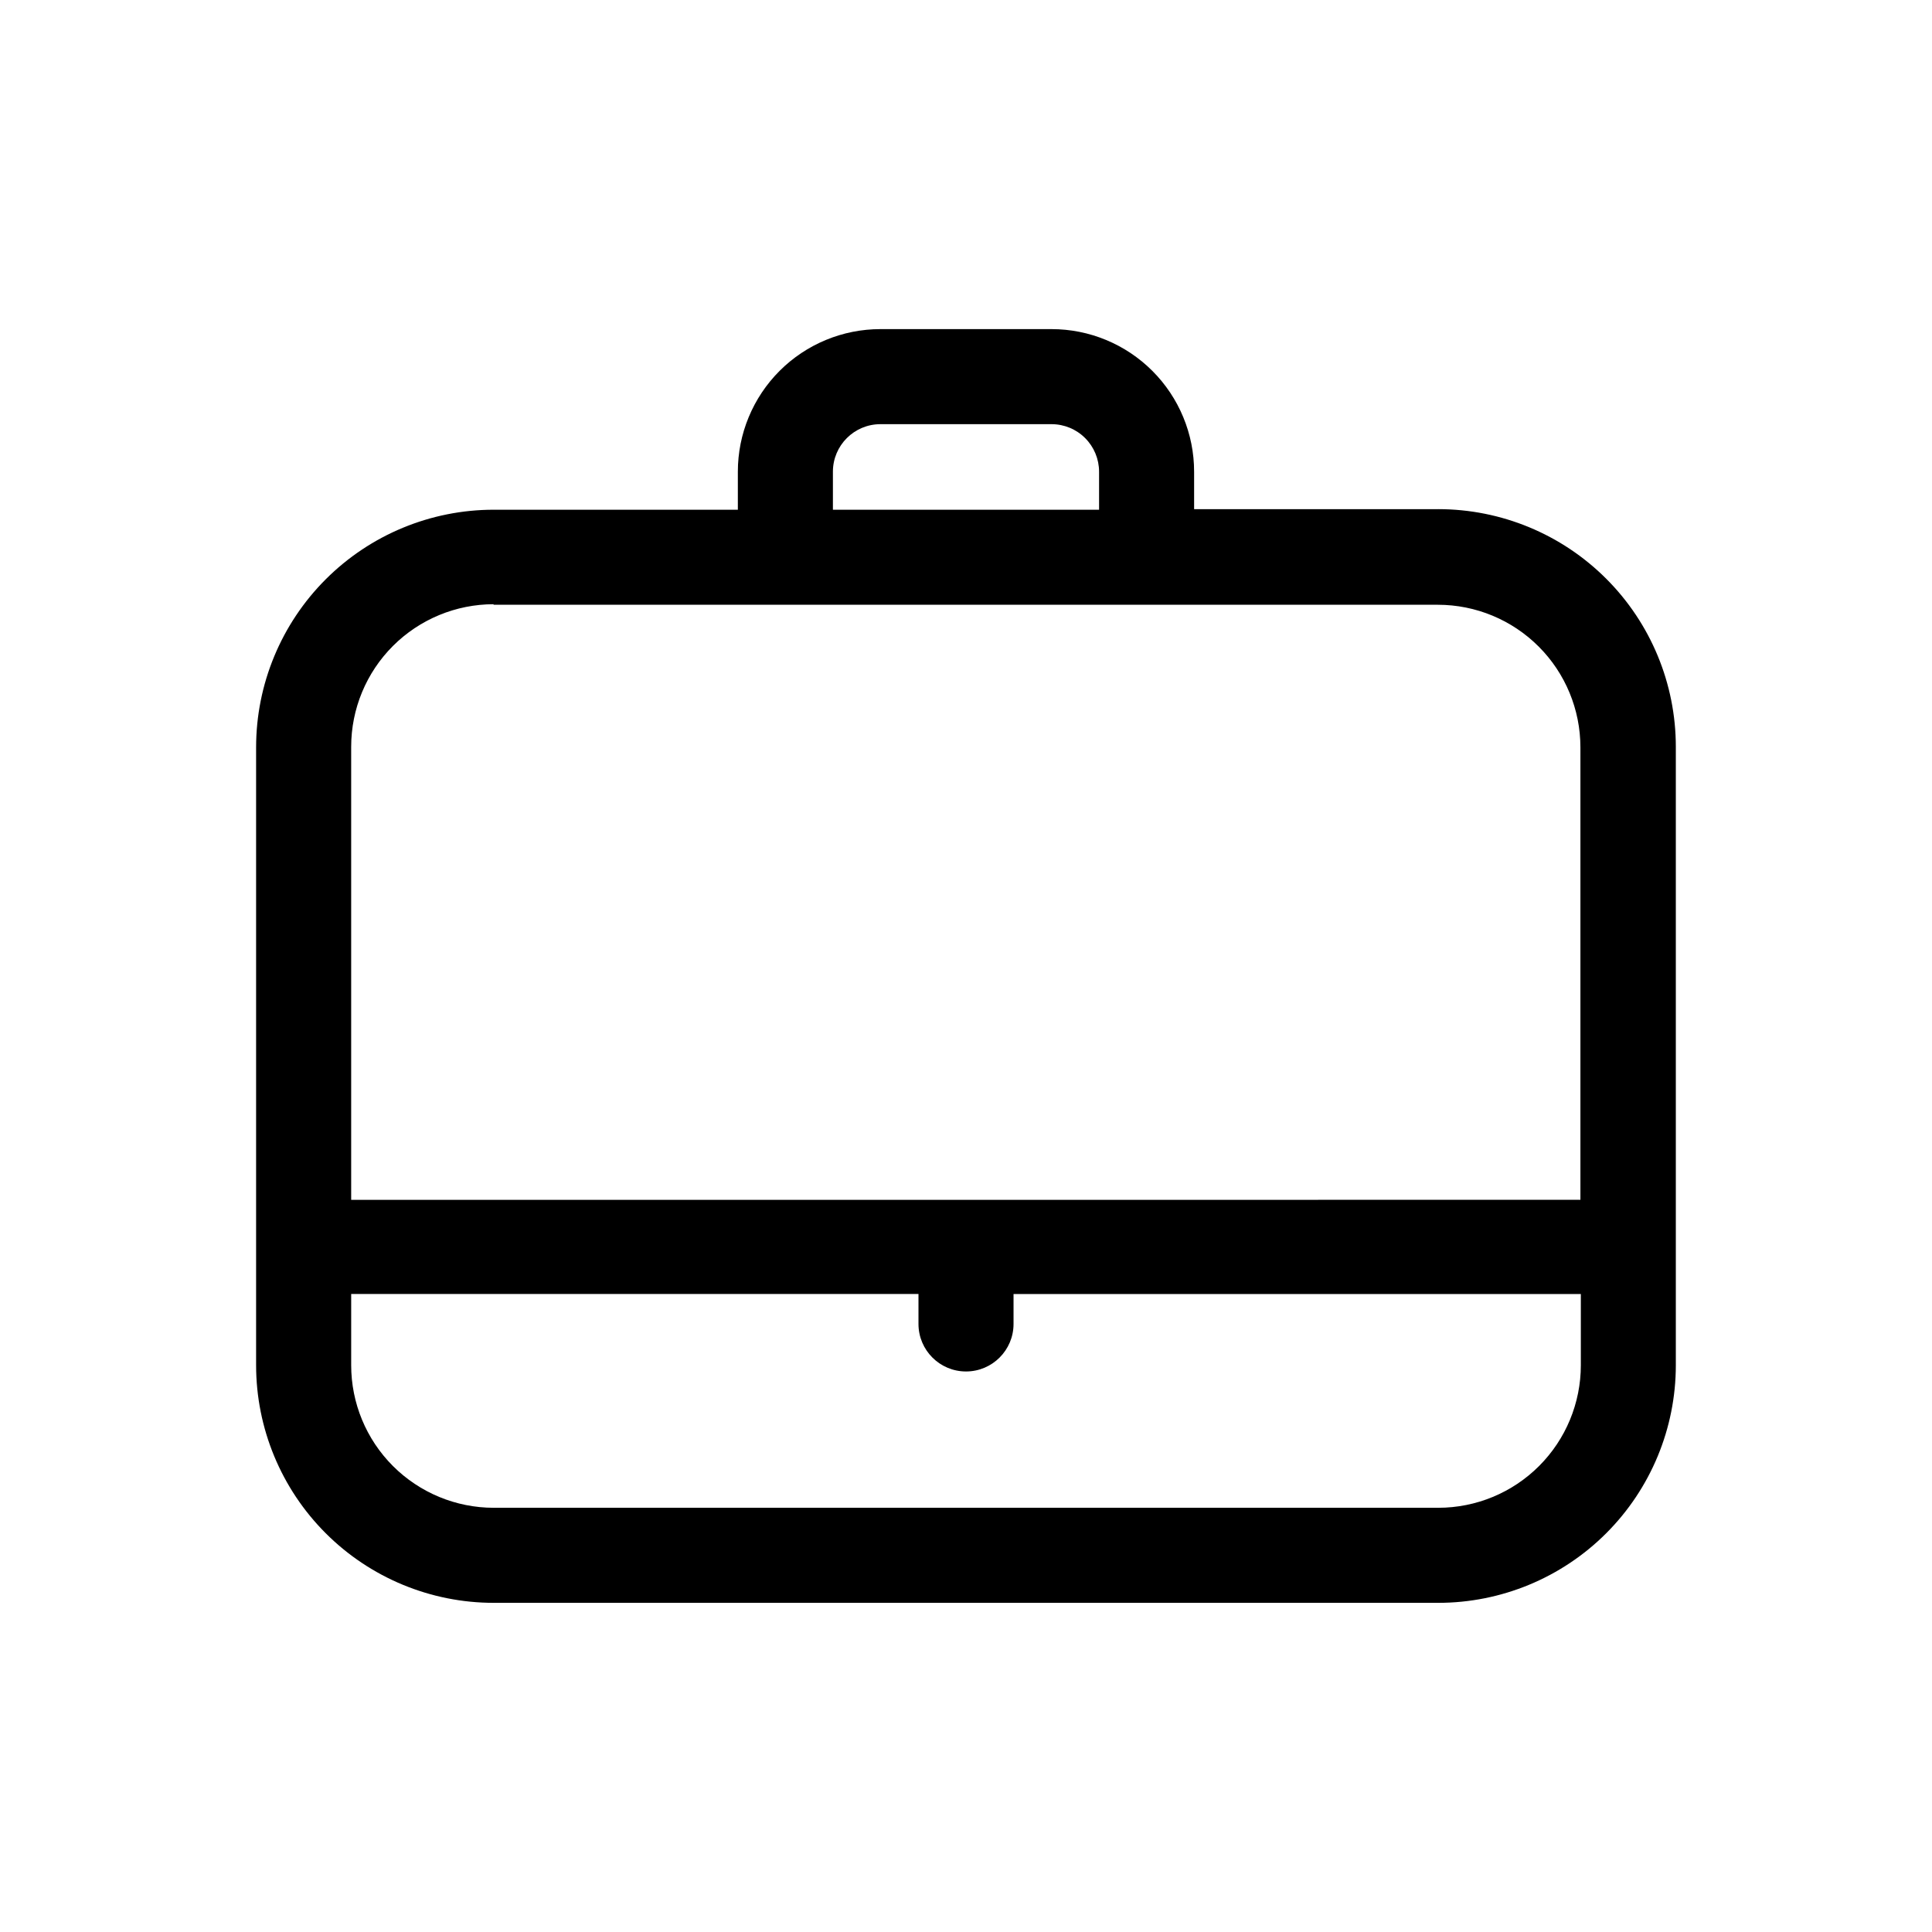 <?xml version="1.0" encoding="UTF-8"?>
<!-- Uploaded to: SVG Repo, www.svgrepo.com, Generator: SVG Repo Mixer Tools -->
<svg fill="#000000" width="800px" height="800px" version="1.1" viewBox="144 144 512 512" xmlns="http://www.w3.org/2000/svg">
 <path d="m525.14 278.93h-64.688v-9.926c0-10.02-3.981-19.633-11.07-26.719-7.086-7.086-16.695-11.066-26.715-11.066h-45.344c-10.023 0-19.633 3.981-26.719 11.066-7.086 7.086-11.066 16.699-11.066 26.719v10.078h-64.691c-16.703 0-32.719 6.633-44.531 18.445-11.809 11.809-18.445 27.828-18.445 44.527v163.74c0 16.703 6.637 32.723 18.445 44.531 11.812 11.812 27.828 18.445 44.531 18.445h250.29c16.703 0 32.723-6.633 44.531-18.445 11.809-11.809 18.445-27.828 18.445-44.531v-163.89c0-16.703-6.637-32.723-18.445-44.531-11.809-11.812-27.828-18.445-44.531-18.445zm-160.41-9.926c0-6.957 5.641-12.594 12.598-12.594h45.344c3.34 0 6.543 1.324 8.902 3.688 2.363 2.363 3.691 5.566 3.691 8.906v10.078h-70.535zm-89.98 35.266h250.29c10.023 0 19.633 3.981 26.719 11.07 7.086 7.086 11.066 16.695 11.066 26.715v119.91l-325.76 0.004v-120.06c0-10.023 3.981-19.633 11.066-26.719 7.086-7.086 16.699-11.066 26.719-11.066zm250.39 239.31h-250.29c-10.02 0-19.633-3.984-26.719-11.07-7.086-7.086-11.066-16.695-11.066-26.719v-18.867h150.34v7.938c0 6.953 5.641 12.594 12.598 12.594 6.953 0 12.594-5.641 12.594-12.594v-7.934h150.34v18.863c0 10.023-3.981 19.633-11.066 26.719-7.086 7.086-16.695 11.07-26.719 11.07z"/>
</svg>